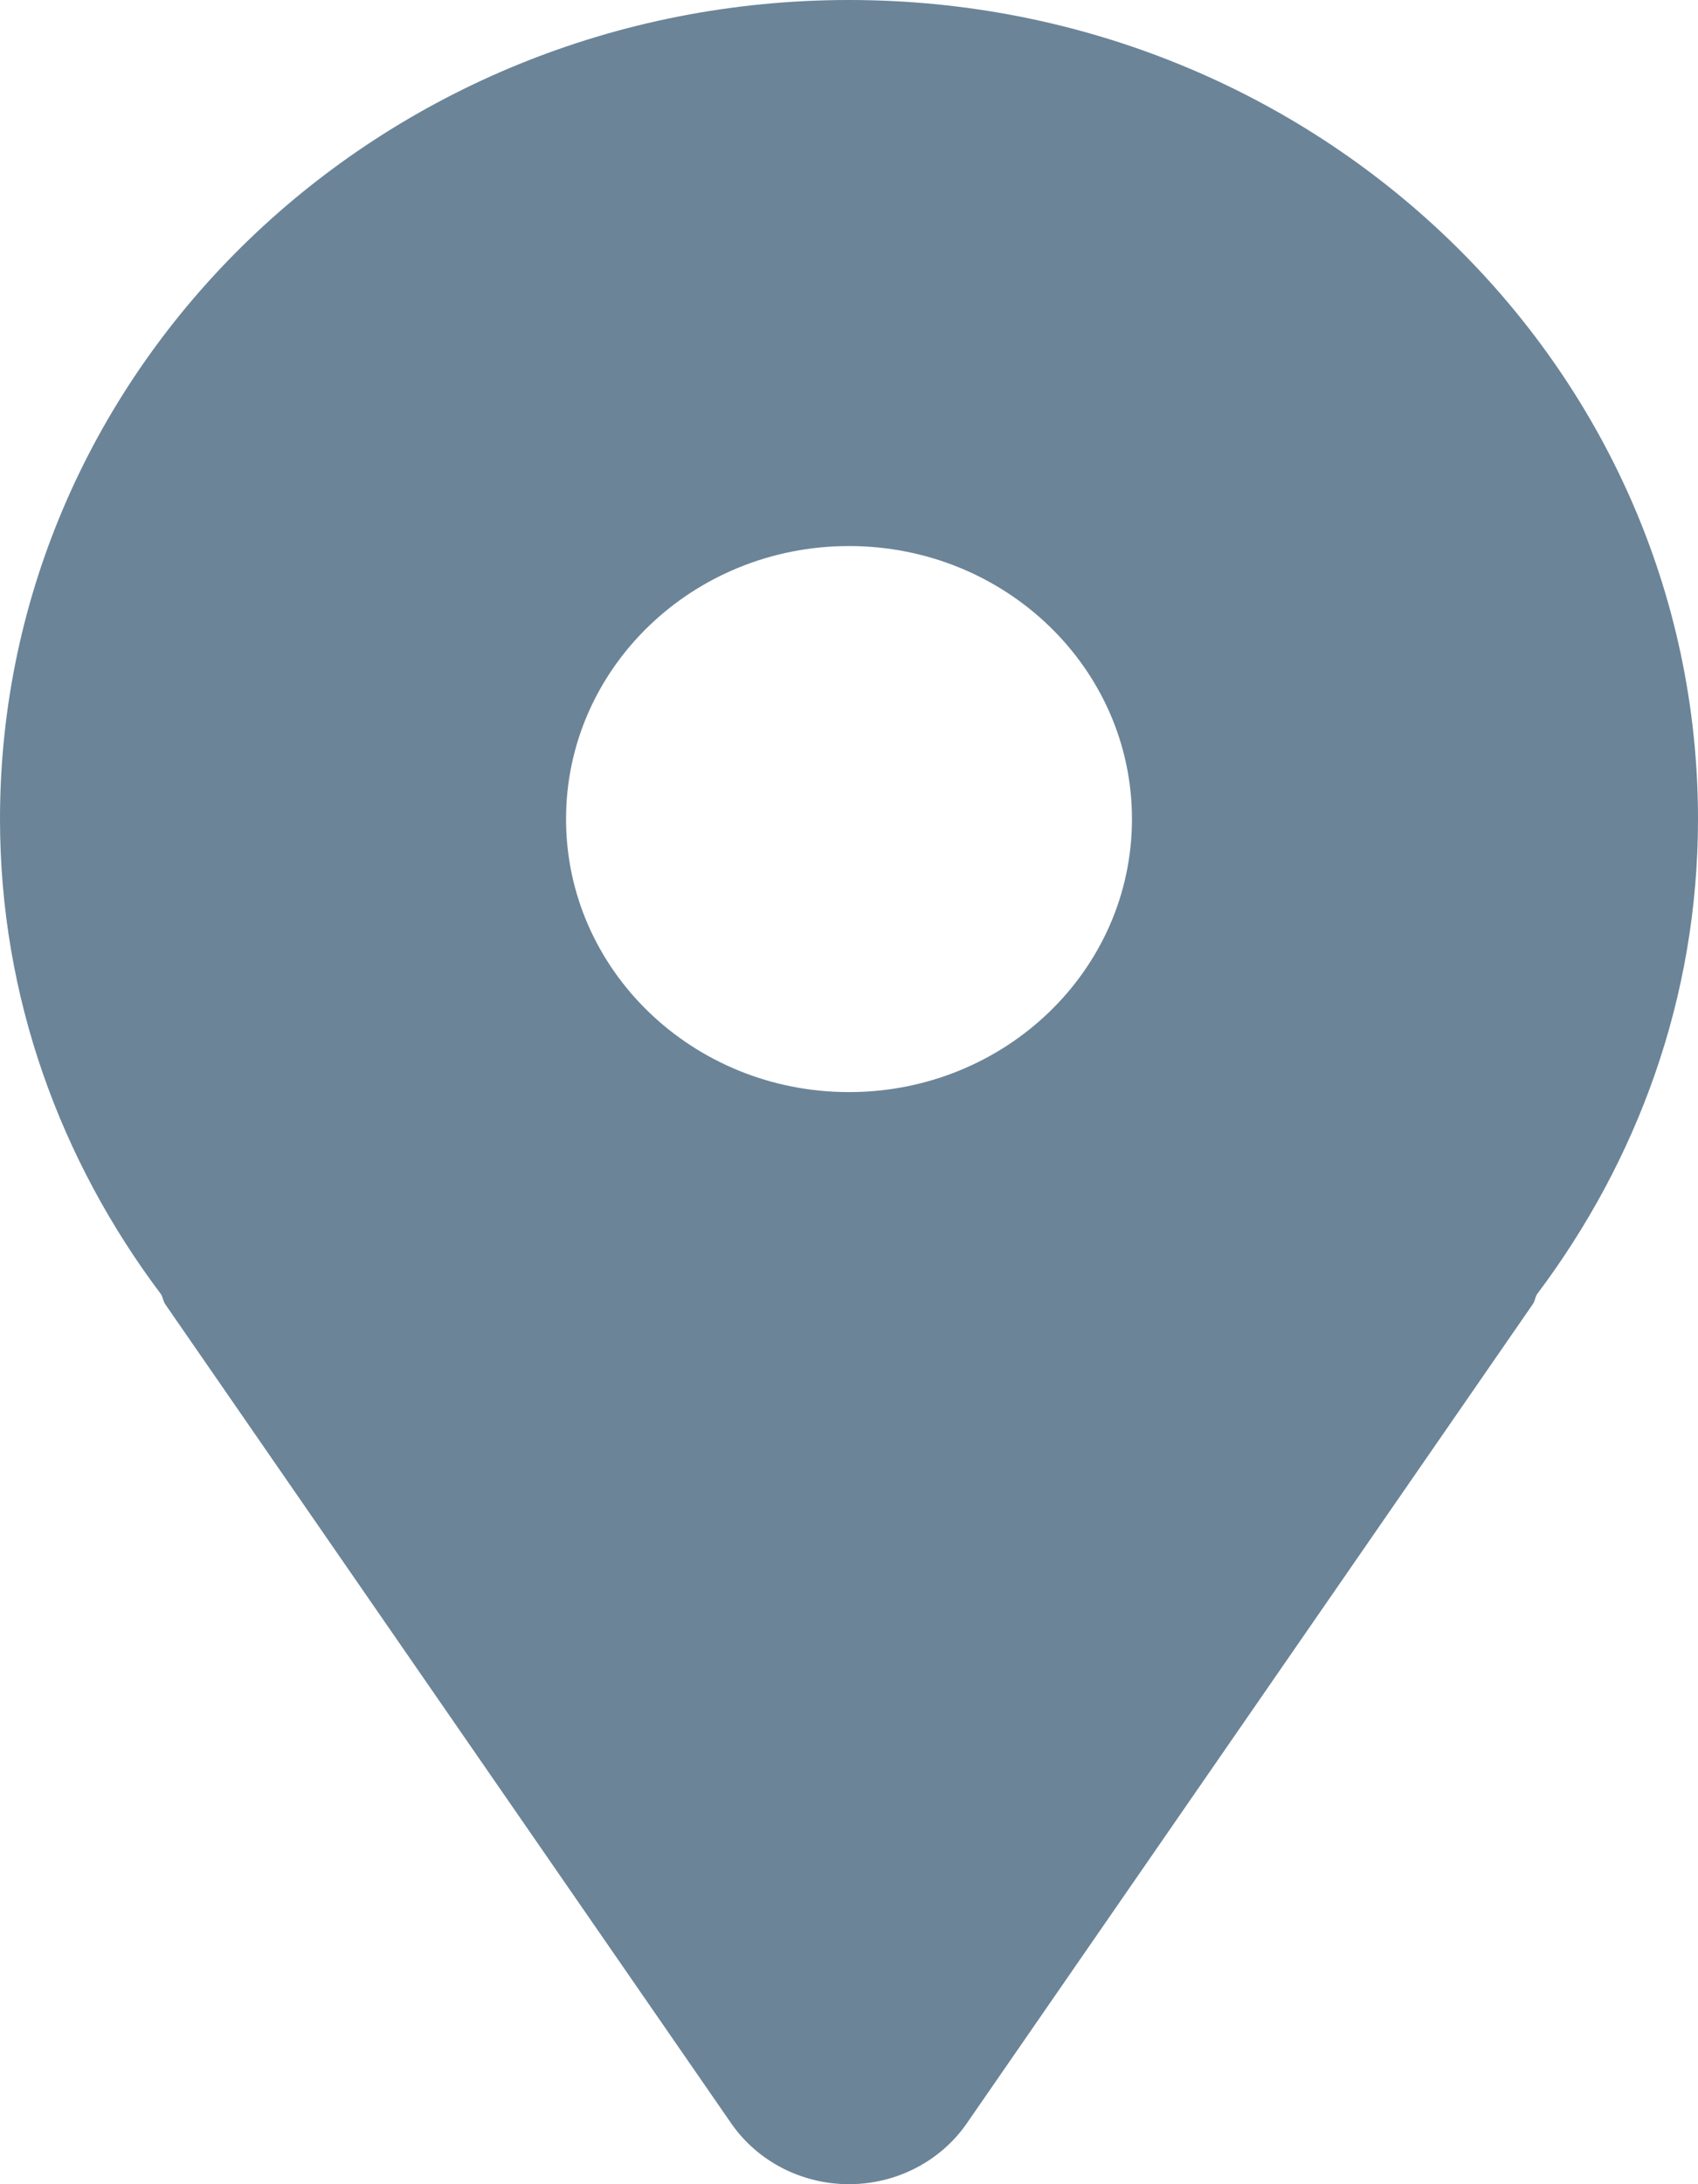<?xml version="1.0" encoding="UTF-8"?> <svg xmlns="http://www.w3.org/2000/svg" width="14" height="18" viewBox="0 0 14 18" fill="none"><path d="M7 0C3.134 0 0 3.022 0 6.75C0 8.218 0.499 9.565 1.329 10.668C1.343 10.694 1.346 10.724 1.363 10.749L6.029 17.499C6.246 17.812 6.61 18 7 18C7.39 18 7.754 17.812 7.971 17.499L12.637 10.749C12.655 10.724 12.657 10.694 12.671 10.668C13.501 9.565 14 8.218 14 6.75C14 3.022 10.866 0 7 0ZM7 9C5.711 9 4.667 7.993 4.667 6.75C4.667 5.507 5.711 4.5 7 4.5C8.289 4.5 9.333 5.507 9.333 6.75C9.333 7.993 8.289 9 7 9Z" fill="#6B8498"></path></svg> 